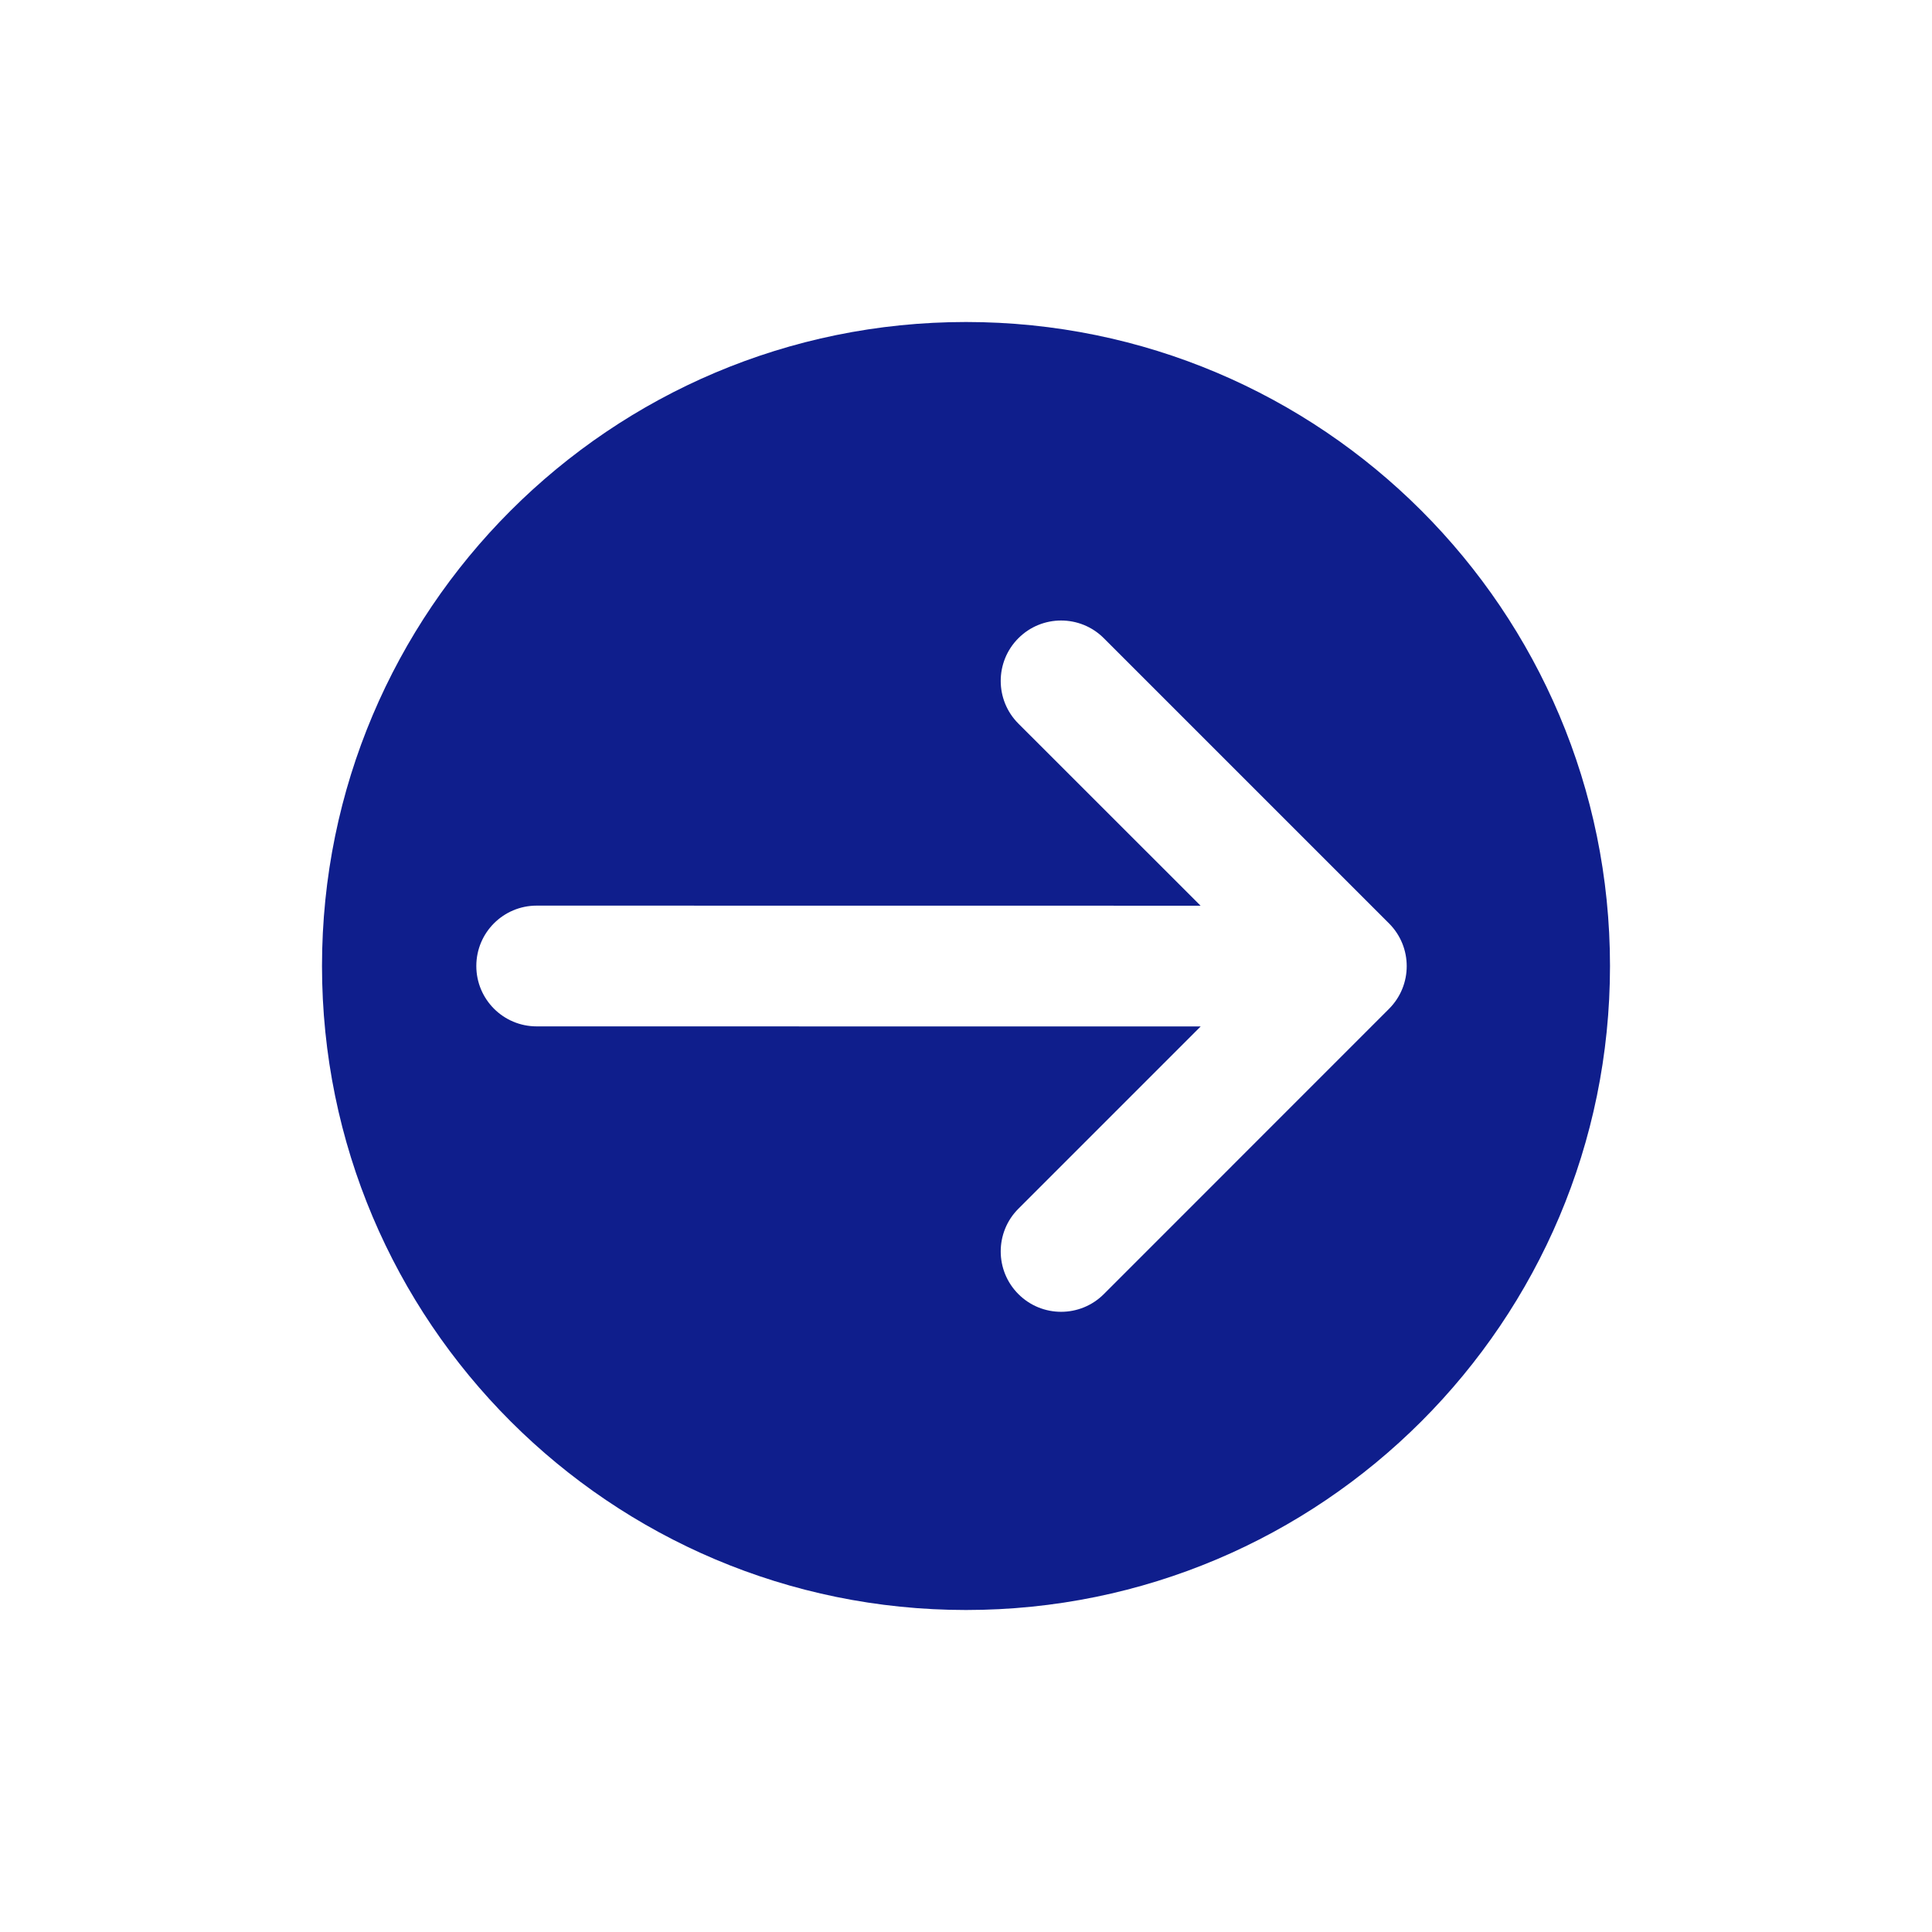 <svg width="24" height="24" viewBox="0 0 24 24" fill="none" xmlns="http://www.w3.org/2000/svg">
<g id="button-navigate-to">
<path id="Subtract" fill-rule="evenodd" clip-rule="evenodd" d="M12 20C16.418 20 20 16.418 20 12C20 7.582 16.418 4 12 4C7.582 4 4 7.582 4 12C4 16.418 7.582 20 12 20ZM6.667 11.25C6.253 11.25 5.917 11.585 5.917 12C5.917 12.414 6.252 12.75 6.667 12.75L14.915 12.751L12.651 15.015C12.358 15.308 12.358 15.783 12.651 16.076C12.944 16.369 13.419 16.369 13.712 16.076L17.255 12.532C17.548 12.239 17.548 11.764 17.255 11.471L13.712 7.928C13.419 7.635 12.944 7.635 12.651 7.928C12.358 8.221 12.358 8.696 12.651 8.989L14.914 11.251L6.667 11.25Z" fill="#0F1E8C"/>
</g>
</svg>
